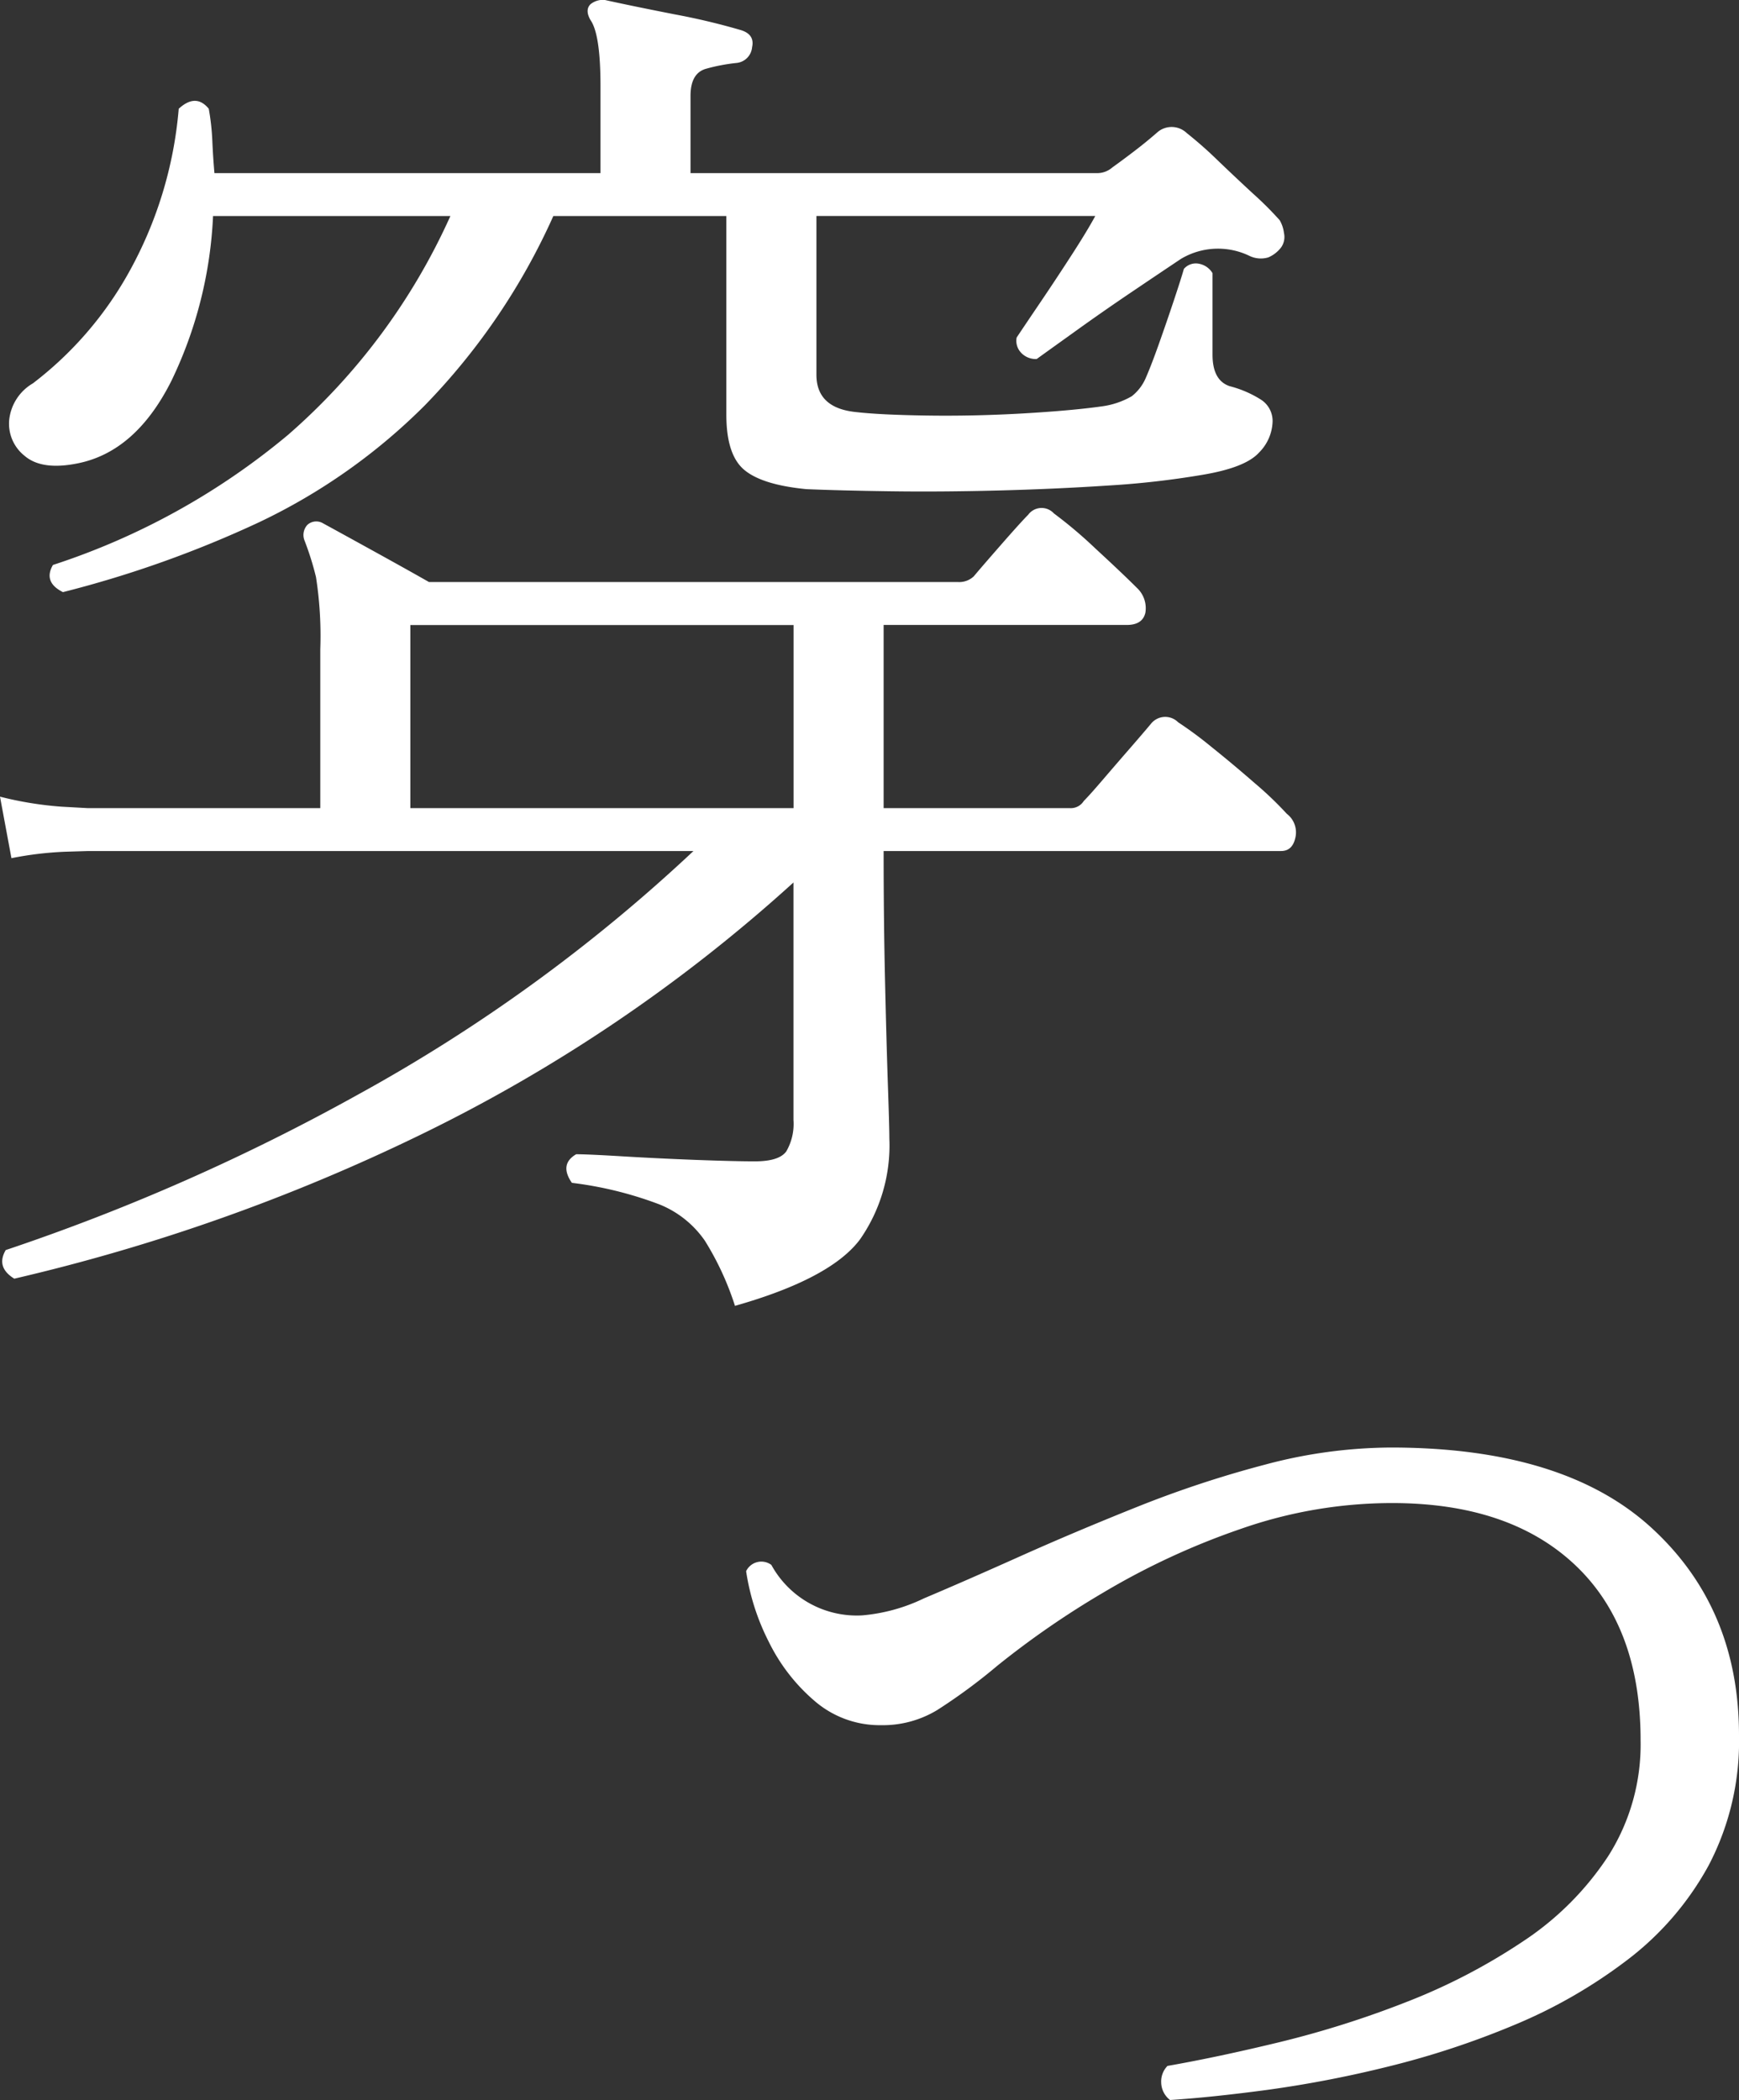 <svg xmlns="http://www.w3.org/2000/svg" width="165.408" height="199.68" viewBox="0 0 165.408 199.68">
  <rect x="0" y="0" width="165.408" height="199.68" fill="#333333" stroke="none"/>
  <g id="section02-catch" transform="translate(2445.608 -12621.76)">
    <path id="パス_14" data-name="パス 14" d="M8.3,9.928A27.561,27.561,0,0,0,5.44,3.74,9.6,9.6,0,0,0,1.088.272a35.431,35.431,0,0,0-8.3-2.04q-1.224-1.768.408-2.72,1.088,0,4.42.2t7,.34q3.672.136,5.576.136,2.312,0,2.992-.952a5.209,5.209,0,0,0,.68-2.992V-30.328a150.688,150.688,0,0,1-35.5,24A182.819,182.819,0,0,1-60.248,7.344q-1.768-1.088-.816-2.72A199.346,199.346,0,0,0-27.608-10.132,157,157,0,0,0,4.352-33.32H-53.176l-2.244.068a32.918,32.918,0,0,0-5.1.612l-1.088-5.848a33.673,33.673,0,0,0,5.848.952l2.448.136h22.168V-52.5a36.291,36.291,0,0,0-.408-6.868,27.637,27.637,0,0,0-1.088-3.468,1.421,1.421,0,0,1,.272-1.5,1.258,1.258,0,0,1,1.5-.136q1.5.816,4.828,2.652t5.236,2.924h50.32a2.022,2.022,0,0,0,1.5-.544q.68-.816,2.584-2.992t2.584-2.856a1.583,1.583,0,0,1,2.448-.136,42.9,42.9,0,0,1,3.944,3.332q2.584,2.38,3.944,3.74a2.639,2.639,0,0,1,.816,2.38q-.272,1.156-1.768,1.156H22.44V-37.4H40.12a1.46,1.46,0,0,0,1.36-.68q.544-.544,1.768-1.972t2.584-2.992q1.36-1.564,2.04-2.38a1.735,1.735,0,0,1,2.584-.136,36.8,36.8,0,0,1,3.128,2.312q2.04,1.632,4.148,3.468a33.886,33.886,0,0,1,3.06,2.924,2.217,2.217,0,0,1,.816,2.244q-.272,1.292-1.36,1.292H22.44q0,6.528.136,12.444t.272,9.86q.136,3.944.136,5.032A15.617,15.617,0,0,1,20.2,3.6Q17.408,7.344,8.3,9.928Zm-63.92-67.864q-1.9-.952-.952-2.584A67.384,67.384,0,0,0-34.2-72.9,60.341,60.341,0,0,0-18.768-93.7H-41.344a40.151,40.151,0,0,1-3.944,15.64q-3.4,6.8-8.976,7.888-3.4.68-5.032-.748a3.883,3.883,0,0,1-1.428-3.468,4.578,4.578,0,0,1,2.244-3.4,34.166,34.166,0,0,0,9.044-10.4A38.565,38.565,0,0,0-44.608-103.9q1.632-1.5,2.856,0a22.567,22.567,0,0,1,.34,3.06q.068,1.564.2,3.06h36.72v-8.3q0-4.9-.952-6.256-.544-.952,0-1.5a1.876,1.876,0,0,1,1.36-.408q2.448.544,6.6,1.36a64.218,64.218,0,0,1,6.324,1.5q1.36.408,1.088,1.632a1.645,1.645,0,0,1-1.5,1.5,17.494,17.494,0,0,0-2.856.544q-1.5.408-1.5,2.584v7.344H42.84a2.178,2.178,0,0,0,1.36-.544q.952-.68,2.108-1.564t2.244-1.836a2.079,2.079,0,0,1,2.72.136A38.783,38.783,0,0,1,54.2-99.008q1.7,1.632,3.4,3.2A32.212,32.212,0,0,1,60.112-93.3a3.2,3.2,0,0,1,.408,1.224,1.708,1.708,0,0,1-.272,1.36,3.009,3.009,0,0,1-1.224.952,2.474,2.474,0,0,1-1.768-.136,6.874,6.874,0,0,0-6.528.272q-1.632,1.088-4.556,3.06T40.6-82.688q-2.652,1.9-3.6,2.584a1.9,1.9,0,0,1-1.5-.612,1.642,1.642,0,0,1-.408-1.428q.816-1.224,2.244-3.332t2.924-4.42q1.5-2.312,2.312-3.808H16.048v15.1q0,3.128,3.672,3.536,2.312.272,6.8.34t9.18-.2q4.692-.272,7.548-.68a7.7,7.7,0,0,0,2.788-.952A4.394,4.394,0,0,0,47.328-78.2q.544-1.224,1.292-3.332t1.428-4.148q.68-2.04.952-2.992a1.5,1.5,0,0,1,1.5-.476,1.9,1.9,0,0,1,1.224.884v7.752q0,2.448,1.632,2.992a10.353,10.353,0,0,1,2.992,1.292,2.411,2.411,0,0,1,1.088,2.108A4.356,4.356,0,0,1,58.14-71.2q-1.292,1.428-5.372,2.108a82.665,82.665,0,0,1-8.976,1.02q-5.168.34-10.608.476t-10.2.068q-4.76-.068-7.888-.2-4.216-.408-5.916-1.836T7.48-74.8V-93.7H-8.976a62.277,62.277,0,0,1-12.24,18.02A56.561,56.561,0,0,1-36.924-64.6,104.528,104.528,0,0,1-55.624-57.936ZM-22.576-37.4H13.872V-54.808H-22.576Z" transform="translate(-2384 12736)" fill="#fff"/>
    <path id="パス_13" data-name="パス 13" d="M-10.32-10.56a2.158,2.158,0,0,1-.84-1.68,2.11,2.11,0,0,1,.6-1.56q4.8-.84,10.74-2.28a93.462,93.462,0,0,0,11.94-3.78,57.108,57.108,0,0,0,11.1-5.76,28.309,28.309,0,0,0,8.16-8.16,19.794,19.794,0,0,0,3.06-10.98q0-10.8-6.24-16.68T10.8-67.32A43.59,43.59,0,0,0-3.6-64.86,69.976,69.976,0,0,0-16.68-58.8a83.673,83.673,0,0,0-10.08,6.96,54.129,54.129,0,0,1-5.7,4.2A9.981,9.981,0,0,1-37.8-46.2a9.466,9.466,0,0,1-6.3-2.28,17.547,17.547,0,0,1-4.38-5.64,21.934,21.934,0,0,1-2.16-6.72,1.605,1.605,0,0,1,2.4-.6,9.264,9.264,0,0,0,8.64,4.8,16.766,16.766,0,0,0,5.88-1.62q3.84-1.62,9.06-3.96t11.22-4.74A103.29,103.29,0,0,1-1.26-70.98,47.031,47.031,0,0,1,10.68-72.6q16.44,0,24.78,7.62T43.8-45.24a25.418,25.418,0,0,1-2.88,12.36,28.29,28.29,0,0,1-7.74,9A48.152,48.152,0,0,1,22.44-17.7a81.027,81.027,0,0,1-12,3.96A109.229,109.229,0,0,1-1.08-11.52Q-6.48-10.8-10.32-10.56Z" transform="translate(-2324 12832)" fill="#fff"/>
  </g>
</svg>
